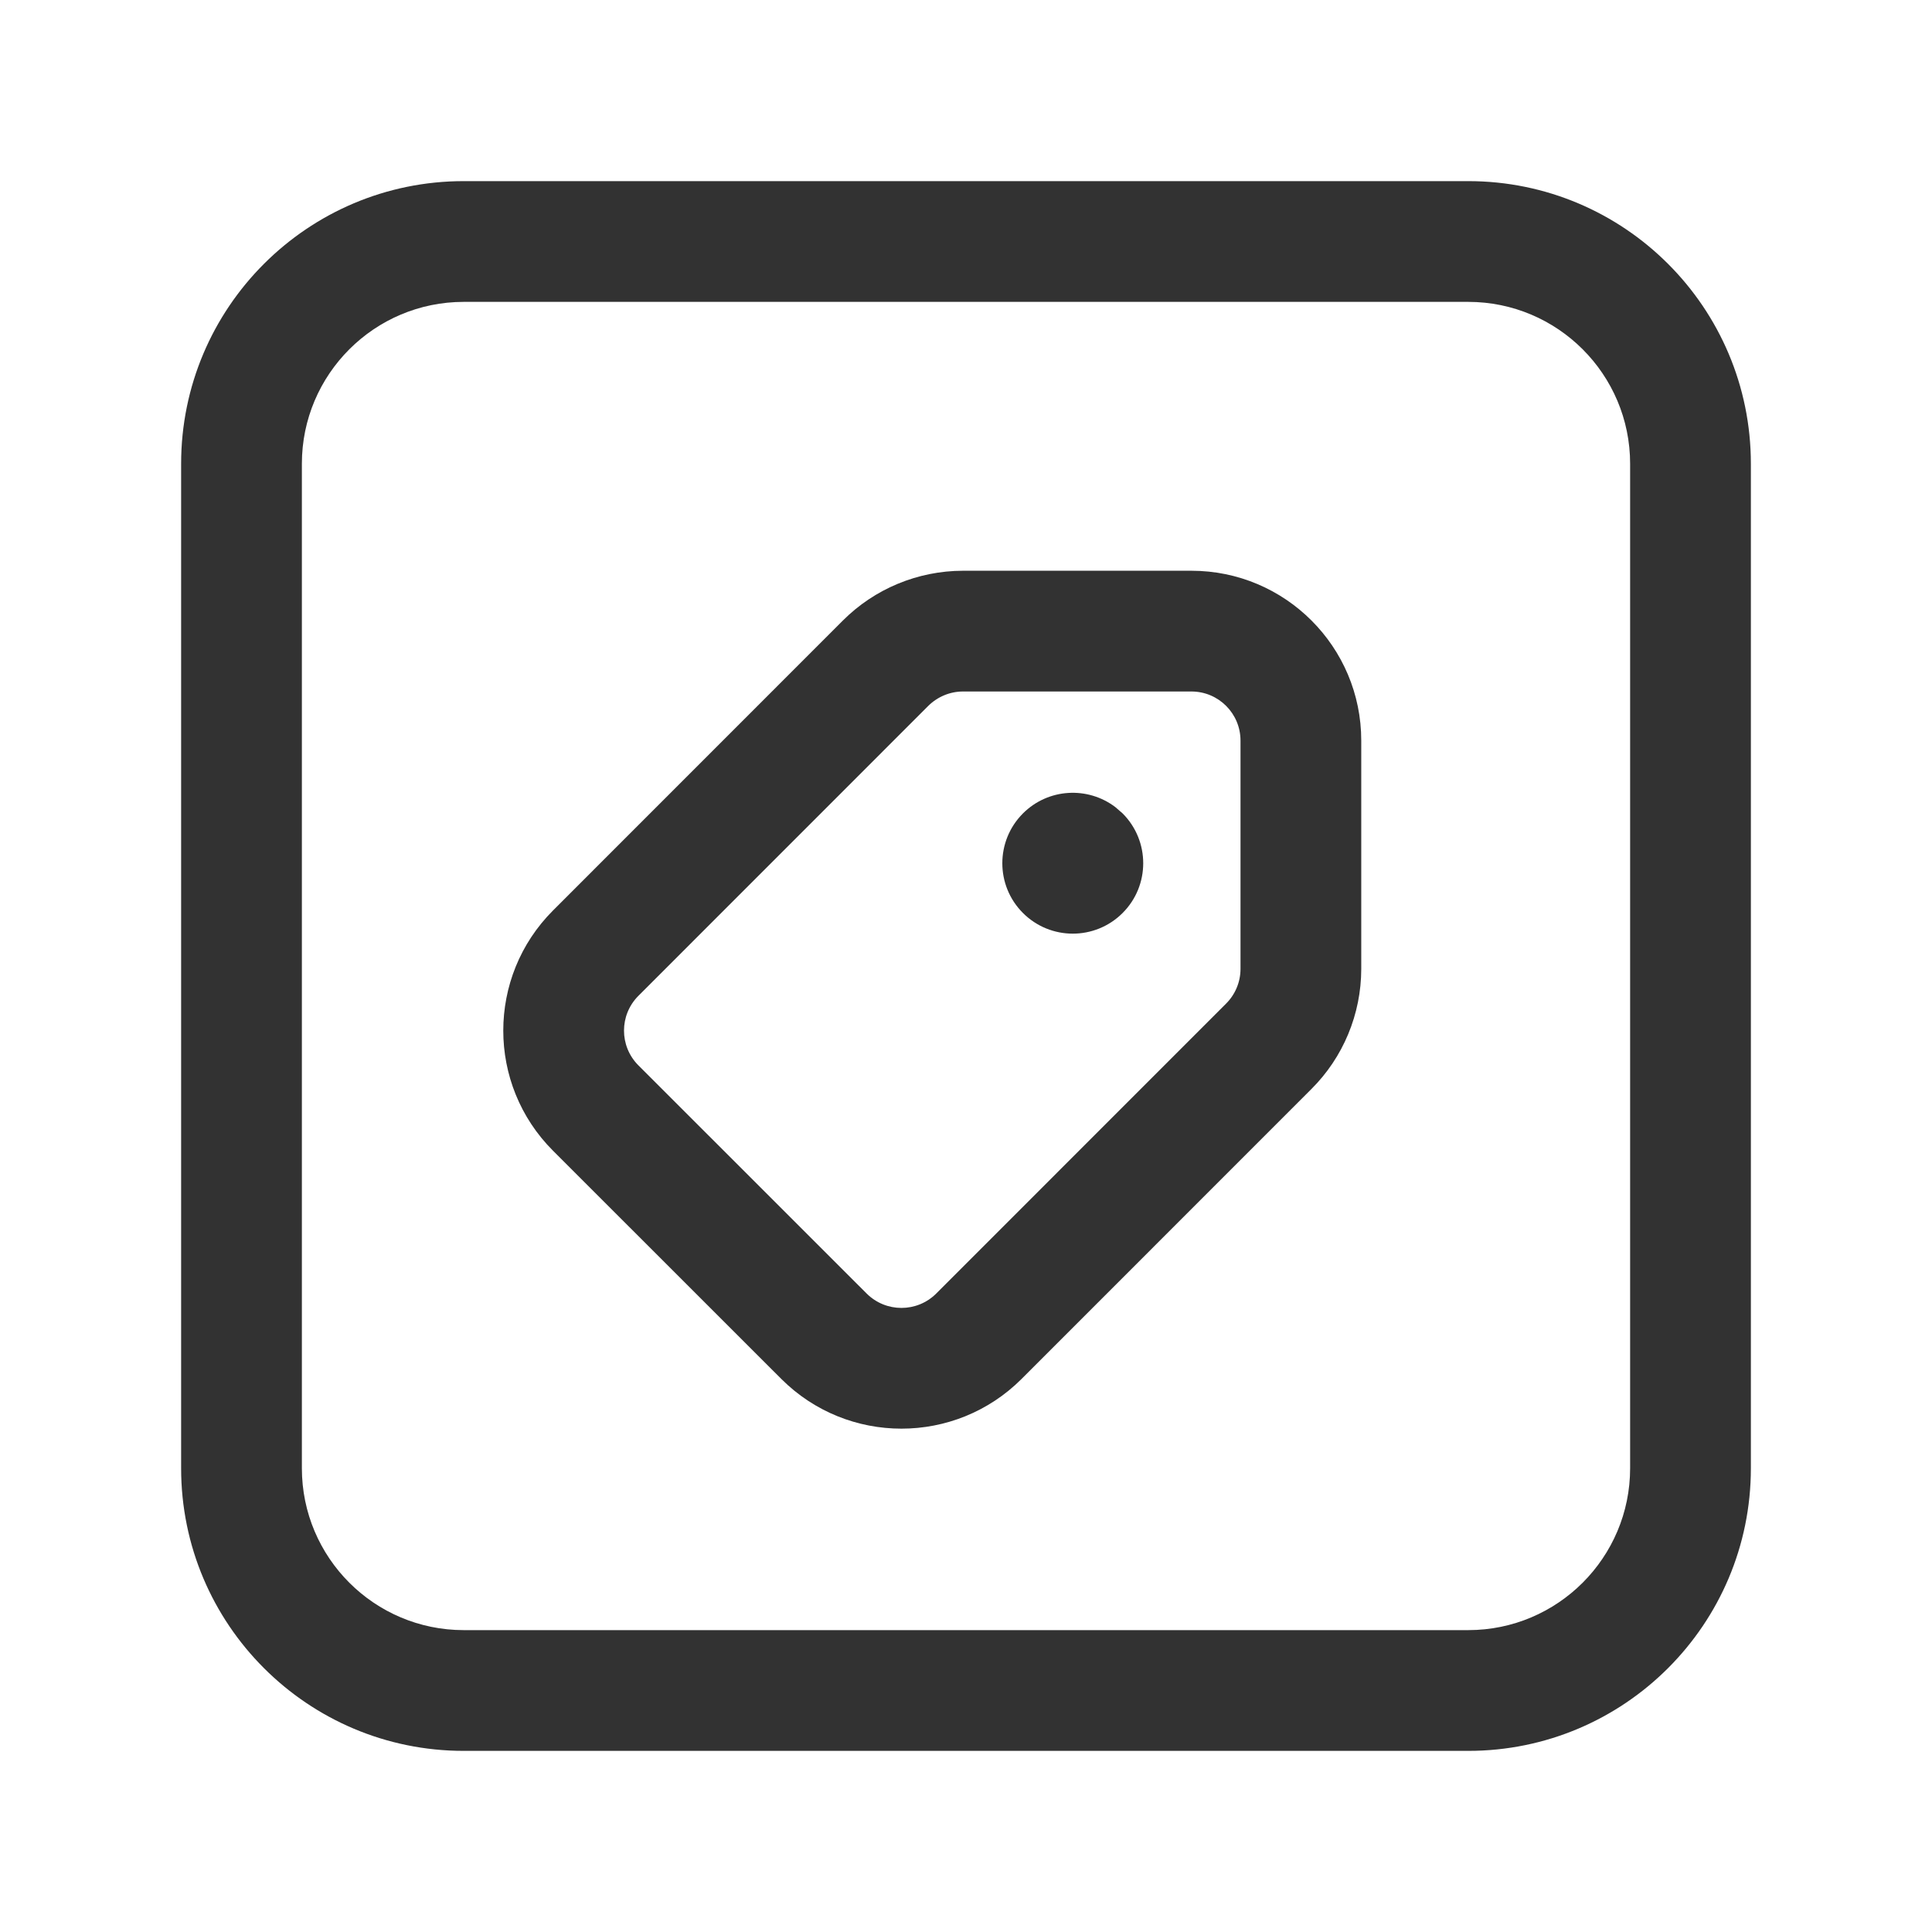 <?xml version="1.0" encoding="UTF-8"?> <svg xmlns="http://www.w3.org/2000/svg" width="24" height="24" viewBox="0 0 24 24" fill="none"><path d="M12.707 10.105C13.02 9.792 13.511 9.765 13.855 10.026L13.946 10.105C14.287 10.447 14.287 11.002 13.944 11.343C13.602 11.684 13.048 11.683 12.707 11.341C12.366 11 12.366 10.447 12.707 10.105Z" fill="#323232"></path><path fill-rule="evenodd" clip-rule="evenodd" d="M11.962 7.09H14.8C15.965 7.09 16.91 8.035 16.91 9.2L16.91 12.038C16.909 12.598 16.686 13.135 16.29 13.529L12.69 17.13C11.866 17.953 10.53 17.953 9.706 17.13L6.869 14.294C6.046 13.47 6.046 12.134 6.87 11.31L10.469 7.71C10.864 7.314 11.401 7.091 11.962 7.09ZM14.8 8.59L11.963 8.59C11.801 8.59 11.646 8.655 11.53 8.77L7.931 12.37C7.692 12.609 7.692 12.995 7.93 13.234L10.766 16.069C11.005 16.307 11.391 16.307 11.63 16.069L15.23 12.468C15.345 12.354 15.41 12.198 15.41 12.037V9.2C15.41 8.863 15.137 8.59 14.8 8.59Z" fill="#323232"></path><path fill-rule="evenodd" clip-rule="evenodd" d="M5.761 2.25H18.239C20.178 2.25 21.75 3.822 21.75 5.761V18.239C21.75 20.178 20.178 21.75 18.239 21.75H5.761C3.822 21.75 2.25 20.178 2.25 18.239V5.761C2.25 3.822 3.822 2.25 5.761 2.25ZM18.239 3.75H5.761C4.651 3.75 3.75 4.651 3.75 5.761V18.239C3.75 19.349 4.651 20.25 5.761 20.25H18.239C19.349 20.25 20.25 19.349 20.25 18.239V5.761C20.25 4.651 19.349 3.75 18.239 3.75Z" fill="#323232"></path></svg> 